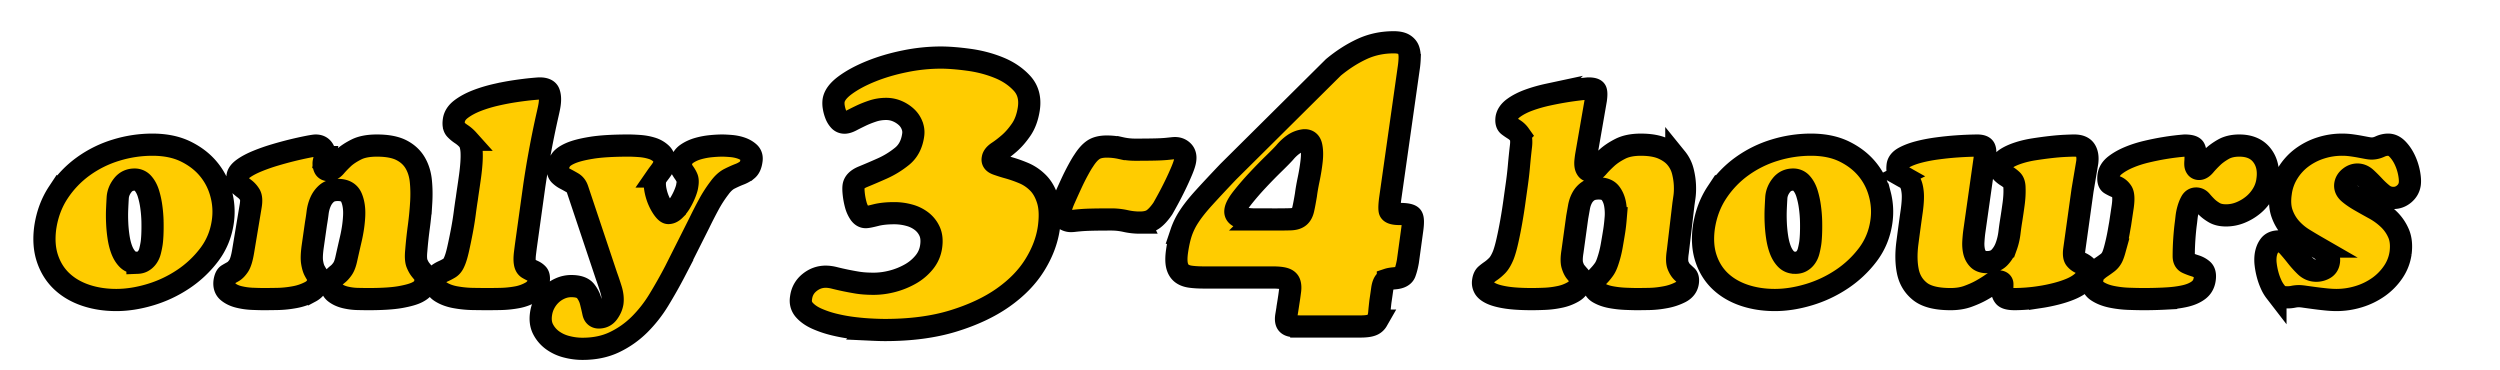 <svg width="338" height="50" xmlns="http://www.w3.org/2000/svg"><path fill="#fc0" fill-rule="evenodd" stroke="#000" stroke-width="3" d="M78.76 47.16c-.72 0-1.44-.092-2.16-.28a5.536 5.536 0 0 1-1.9-.88c-.547-.4-.973-.9-1.28-1.5-.307-.6-.393-1.314-.26-2.14.08-.507.24-.98.48-1.42.24-.44.54-.827.9-1.16.36-.334.773-.6 1.24-.8.466-.2.954-.3 1.46-.3.934 0 1.573.22 1.92.66.347.44.588.927.72 1.46.134.534.247 1.02.34 1.46.094.44.34.66.74.66.534 0 .954-.214 1.26-.64.307-.427.5-.866.58-1.32.08-.56.013-1.18-.2-1.86a38.881 38.881 0 0 0-.6-1.78L78.08 25.6c-.133-.4-.36-.693-.68-.88-.32-.186-.632-.36-.94-.52a3.163 3.163 0 0 1-.78-.56c-.214-.213-.294-.546-.24-1 .026-.293.147-.614.36-.96.214-.347.652-.666 1.32-.96.666-.293 1.62-.54 2.86-.74 1.24-.2 2.913-.3 5.02-.3.373 0 .853.02 1.44.06.586.04 1.14.14 1.66.3a3.2 3.2 0 0 1 1.3.74c.347.333.48.78.4 1.34a1.967 1.967 0 0 1-.26.68c-.12.187-.247.367-.38.54-.133.173-.26.346-.38.52a1.33 1.33 0 0 0-.22.62c-.053.374-.026.814.08 1.32.107.507.26.98.46 1.42.2.44.42.813.66 1.12.24.307.44.46.6.46.293 0 .587-.147.88-.44a5.12 5.12 0 0 0 .8-1.06 8.81 8.81 0 0 0 .6-1.24c.16-.413.253-.74.28-.98.08-.453.068-.8-.04-1.04a3.633 3.633 0 0 0-.36-.64 6.586 6.586 0 0 1-.36-.56c-.107-.187-.133-.454-.08-.8.08-.534.348-.954.8-1.26.454-.307.967-.54 1.54-.7a9.745 9.745 0 0 1 1.74-.32 16.53 16.53 0 0 1 1.44-.08c.32 0 .727.02 1.22.06.494.04.953.133 1.38.28.426.146.786.354 1.08.62.293.267.4.627.32 1.08-.08.587-.268 1-.56 1.24a3.85 3.85 0 0 1-1.06.6c-.413.16-.86.36-1.34.6-.48.24-.934.654-1.36 1.24a17.003 17.003 0 0 0-1.48 2.3c-.453.84-.866 1.646-1.24 2.42l-3.28 6.52a65.213 65.213 0 0 1-2.2 3.9 17.513 17.513 0 0 1-2.64 3.36 12.33 12.33 0 0 1-3.36 2.36c-1.253.6-2.694.9-4.32.9zm-63.04-6.6c-1.493 0-2.873-.213-4.14-.64-1.267-.427-2.34-1.054-3.22-1.88-.88-.828-1.527-1.852-1.94-3.08-.413-1.226-.514-2.627-.3-4.2.266-1.787.86-3.373 1.78-4.76a13.477 13.477 0 0 1 3.38-3.52 15.027 15.027 0 0 1 4.42-2.18 16.673 16.673 0 0 1 4.9-.74c1.76 0 3.274.313 4.54.94 1.267.627 2.3 1.433 3.1 2.42.8.987 1.36 2.106 1.68 3.36a9.266 9.266 0 0 1 .2 3.72c-.24 1.653-.846 3.127-1.82 4.42a14.402 14.402 0 0 1-3.52 3.32 16.462 16.462 0 0 1-4.46 2.1c-1.6.48-3.133.72-4.6.72zm224.24 0c-1.492 0-2.873-.213-4.14-.64-1.266-.427-2.34-1.054-3.22-1.88-.88-.828-1.527-1.852-1.94-3.08-.413-1.226-.514-2.627-.3-4.2.266-1.787.86-3.373 1.78-4.76a13.477 13.477 0 0 1 3.38-3.52 15.027 15.027 0 0 1 4.42-2.18 16.673 16.673 0 0 1 4.9-.74c1.76 0 3.274.313 4.54.94 1.268.627 2.3 1.433 3.1 2.42.8.987 1.36 2.106 1.68 3.36a9.266 9.266 0 0 1 .2 3.72c-.24 1.653-.848 3.127-1.82 4.42a14.393 14.393 0 0 1-3.52 3.32 16.462 16.462 0 0 1-4.46 2.1c-1.6.48-3.132.72-4.6.72zm75.92 0c-.4 0-.866-.026-1.4-.08a44.871 44.871 0 0 1-1.54-.18c-.494-.066-.934-.128-1.32-.18a7.394 7.394 0 0 0-.74-.08c-.292 0-.566.026-.82.08-.253.052-.514.08-.78.08-.4 0-.713-.046-.94-.14-.227-.093-.46-.3-.7-.62a4.783 4.783 0 0 1-.6-1.02 8.341 8.341 0 0 1-.46-1.3 9.76 9.76 0 0 1-.26-1.36 4.815 4.815 0 0 1 0-1.24c.08-.534.253-.98.52-1.34.267-.36.692-.54 1.28-.54.426 0 .827.206 1.2.62.374.413.754.866 1.14 1.36.388.492.793.947 1.22 1.36.426.414.92.62 1.48.62a2.2 2.2 0 0 0 1.12-.3c.346-.2.548-.526.6-.98.054-.4-.086-.754-.42-1.06-.332-.307-.767-.613-1.3-.92a65.568 65.568 0 0 1-1.74-1.04 7.823 7.823 0 0 1-1.7-1.42 5.977 5.977 0 0 1-1.18-2c-.28-.772-.34-1.707-.18-2.8a6.753 6.753 0 0 1 .96-2.7 7.512 7.512 0 0 1 1.88-2.06 8.692 8.692 0 0 1 2.52-1.3 9.415 9.415 0 0 1 2.96-.46c.4 0 .8.027 1.2.08.4.054.78.114 1.14.18l.96.18c.28.053.5.08.66.08.374 0 .746-.086 1.12-.26.373-.173.748-.26 1.12-.26.454 0 .874.2 1.26.6.387.4.712.88.98 1.44.266.56.46 1.146.58 1.76.12.613.154 1.12.1 1.52-.08.534-.334.98-.76 1.34-.428.36-.907.54-1.44.54-.56 0-1.046-.167-1.46-.5a11.12 11.12 0 0 1-1.16-1.08c-.36-.387-.72-.747-1.08-1.08-.36-.334-.753-.5-1.18-.5-.373 0-.727.133-1.06.4-.333.267-.527.588-.58.96-.053.428.113.806.5 1.14.387.333.88.672 1.48 1.02.6.346 1.253.714 1.96 1.1a9.087 9.087 0 0 1 1.92 1.4 5.867 5.867 0 0 1 1.34 1.92c.32.732.414 1.62.28 2.66a6.072 6.072 0 0 1-1 2.58 7.924 7.924 0 0 1-1.98 2.02 9.318 9.318 0 0 1-2.66 1.3c-.987.306-2 .46-3.04.46zm-280.2-.12c-.4 0-.92-.013-1.56-.04a9.135 9.135 0 0 1-1.84-.26c-.587-.146-1.073-.38-1.46-.7-.386-.32-.54-.788-.46-1.4.08-.48.22-.78.42-.9.2-.12.434-.253.7-.4.267-.146.526-.406.78-.78.253-.372.46-1.053.62-2.04l1-6c.134-.747.1-1.28-.1-1.6-.2-.32-.433-.58-.7-.78a8.654 8.654 0 0 1-.74-.62c-.227-.213-.3-.586-.22-1.12.052-.346.326-.694.82-1.04.493-.347 1.114-.674 1.86-.98a25.15 25.15 0 0 1 2.4-.84 49.009 49.009 0 0 1 4.44-1.1c.56-.107.906-.16 1.04-.16.453 0 .786.16 1 .48.213.32.293.68.24 1.08a7.766 7.766 0 0 1-.08.36 7.89 7.89 0 0 0-.08.36 1.4 1.4 0 0 0 .1.7c.093.227.286.34.58.34.32 0 .626-.173.92-.52.293-.346.667-.733 1.12-1.16.454-.4 1.026-.774 1.72-1.12.693-.347 1.614-.52 2.76-.52 1.388 0 2.486.207 3.3.62.813.414 1.432.98 1.86 1.7.426.72.687 1.553.78 2.5.094.947.106 1.947.04 3a46.167 46.167 0 0 1-.32 3.22 58.316 58.316 0 0 0-.34 3.16c-.08.8-.046 1.38.1 1.74.148.36.314.653.5.88.188.227.354.432.5.62.148.186.193.492.14.92a3.07 3.07 0 0 1-.2.68c-.106.267-.4.527-.88.78s-1.24.473-2.28.66c-1.04.187-2.493.28-4.36.28-.373 0-.854-.007-1.44-.02a7.905 7.905 0 0 1-1.7-.22c-.547-.134-1.007-.346-1.38-.64-.374-.293-.52-.72-.44-1.28.053-.347.16-.6.32-.76.16-.16.34-.32.54-.48.2-.16.407-.393.62-.7.214-.307.387-.78.52-1.42.16-.72.36-1.6.6-2.64s.388-2.053.44-3.04c.054-.986-.067-1.826-.36-2.52-.294-.693-.907-1.04-1.84-1.04-.64 0-1.14.154-1.5.46-.36.307-.64.686-.84 1.14-.2.453-.334.946-.4 1.48a29.962 29.962 0 0 1-.22 1.48l-.44 3.08c-.134.96-.16 1.68-.08 2.16.08.48.186.847.32 1.1.133.253.26.467.38.64.12.174.153.446.1.82-.08.612-.434 1.088-1.06 1.42a7.351 7.351 0 0 1-2.12.72c-.786.146-1.572.227-2.36.24-.786.013-1.38.02-1.78.02zm30.2 0c-.452 0-1.092-.007-1.92-.02a14.475 14.475 0 0 1-2.42-.24c-.788-.147-1.454-.4-2-.76-.548-.36-.766-.9-.66-1.62.054-.346.18-.593.38-.74.2-.146.434-.28.7-.4.268-.12.533-.26.8-.42.266-.16.48-.427.64-.8.187-.4.366-.987.54-1.76.173-.774.34-1.58.5-2.42.16-.84.293-1.667.4-2.48.107-.814.2-1.46.28-1.94.052-.4.12-.867.2-1.4.08-.534.16-1.094.24-1.68.08-.587.14-1.167.18-1.74.04-.574.046-1.086.02-1.54-.054-.746-.22-1.273-.5-1.58a4.598 4.598 0 0 0-.88-.76c-.306-.2-.573-.42-.8-.66-.227-.24-.3-.64-.22-1.2.08-.587.413-1.1 1-1.54.586-.44 1.294-.82 2.12-1.14.827-.32 1.714-.586 2.66-.8a34.29 34.29 0 0 1 2.68-.5c.84-.12 1.546-.208 2.12-.26.573-.054.914-.08 1.02-.08.694 0 1.114.192 1.26.58.147.386.18.886.1 1.5-.026.24-.113.68-.26 1.32a125.871 125.871 0 0 0-1.16 5.7c-.226 1.24-.446 2.58-.66 4.02l-1.08 7.76c-.053.373-.113.834-.18 1.38-.066.547-.072.98-.02 1.3.054.373.194.626.42.76.228.133.46.254.7.36.24.107.44.247.6.42.16.174.213.474.16.9-.08.668-.413 1.174-1 1.52a5.949 5.949 0 0 1-1.98.72c-.734.133-1.473.207-2.22.22a103.6 103.6 0 0 1-1.76.02zm141.32 0c-1.44 0-2.6-.066-3.48-.2-.88-.133-1.567-.314-2.06-.54-.493-.227-.82-.487-.98-.78-.16-.293-.214-.6-.16-.92.053-.4.18-.686.38-.86.2-.173.427-.348.68-.52.253-.174.527-.407.82-.7.294-.293.574-.76.84-1.4.187-.48.374-1.133.56-1.96.187-.826.36-1.692.52-2.6.16-.906.3-1.793.42-2.66.12-.866.22-1.58.3-2.14.132-.907.24-1.814.32-2.72.08-.907.174-1.813.28-2.72.08-.72.013-1.227-.2-1.52a2.622 2.622 0 0 0-.74-.7 9.374 9.374 0 0 1-.76-.52c-.227-.173-.314-.5-.26-.98.08-.533.407-1.007.98-1.42.573-.413 1.267-.767 2.08-1.06.814-.294 1.686-.54 2.62-.74a44.134 44.134 0 0 1 4.56-.74l.8-.08c.614 0 .96.106 1.04.32.08.213.08.614 0 1.2l-1.32 7.6c-.027.187-.054.4-.08.64-.027.24-.027.46 0 .66.026.2.094.374.2.52.107.147.292.22.56.22.292 0 .6-.186.92-.56.32-.373.72-.78 1.2-1.22.48-.44 1.087-.848 1.82-1.22.734-.374 1.66-.56 2.78-.56 1.227 0 2.227.173 3 .52.773.347 1.374.787 1.8 1.32a4.56 4.56 0 0 1 .88 1.76c.16.64.254 1.26.28 1.86.027.6.007 1.132-.06 1.6l-.14.98-.76 6.44c-.133.852-.12 1.474.04 1.86.16.387.346.68.56.88.213.2.406.38.58.54.173.16.233.44.18.84-.08.587-.414 1.033-1 1.34a7.341 7.341 0 0 1-2.02.68c-.76.146-1.507.227-2.24.24-.734.013-1.287.02-1.66.02-.32 0-.813-.013-1.48-.04-.666-.026-1.326-.1-1.98-.22-.653-.12-1.22-.32-1.7-.6-.48-.28-.68-.673-.6-1.18.026-.293.113-.527.26-.7.146-.174.313-.36.5-.56.186-.2.38-.44.58-.72.2-.28.38-.673.54-1.18.214-.64.38-1.3.5-1.98.12-.68.234-1.353.34-2.02.08-.506.146-1.087.2-1.74a7.314 7.314 0 0 0-.08-1.88c-.107-.6-.32-1.107-.64-1.52-.32-.414-.84-.62-1.56-.62-.613 0-1.093.12-1.44.36-.346.24-.62.546-.82.92-.2.373-.34.787-.42 1.24l-.24 1.36-.64 4.64c-.134.827-.14 1.44-.02 1.84.12.4.266.706.44.92.173.213.333.4.48.56.147.16.194.413.14.76-.08.587-.386 1.04-.92 1.36a5.937 5.937 0 0 1-1.84.7c-.692.147-1.386.234-2.08.26a44.35 44.35 0 0 1-1.6.04zm56.52 0c-1.893 0-3.273-.346-4.14-1.04-.867-.693-1.414-1.6-1.64-2.72-.227-1.12-.246-2.4-.06-3.84.188-1.44.387-2.907.6-4.4.134-1.014.173-1.806.12-2.38-.054-.573-.16-1.013-.32-1.32-.16-.306-.354-.52-.58-.64-.227-.12-.433-.234-.62-.34a1.16 1.16 0 0 1-.44-.44c-.106-.186-.133-.507-.08-.96.054-.427.354-.787.9-1.08.548-.294 1.206-.54 1.98-.74.773-.2 1.614-.36 2.52-.48.908-.12 1.747-.206 2.52-.26a46.212 46.212 0 0 1 2.84-.12c.56 0 .894.127 1 .38.107.254.12.633.04 1.14l-1.44 10.16c-.053.4-.093.84-.12 1.32-.026.48.007.92.1 1.32.094.4.273.74.54 1.02.266.28.667.42 1.2.42.72 0 1.28-.206 1.68-.62.4-.413.707-.913.92-1.5a8.41 8.41 0 0 0 .44-1.86c.08-.652.16-1.22.24-1.7.107-.667.214-1.393.32-2.18.107-.787.146-1.5.12-2.14 0-.507-.114-.867-.34-1.08a4.272 4.272 0 0 0-.7-.54 3.327 3.327 0 0 1-.62-.48c-.174-.173-.234-.474-.18-.9.053-.4.3-.74.74-1.02s.987-.527 1.64-.74c.654-.214 1.366-.38 2.14-.5.772-.12 1.513-.22 2.22-.3.706-.08 1.346-.133 1.92-.16.573-.026.993-.04 1.26-.04.72 0 1.213.2 1.48.6.267.4.36.947.28 1.64-.107.64-.212 1.274-.32 1.9l-.32 1.9-1.12 8.04c-.08.613-.027 1.033.16 1.26.186.226.413.4.68.52.266.12.5.267.7.44.2.174.273.5.22.98-.08.454-.32.853-.72 1.2-.4.347-.9.647-1.5.9-.6.254-1.266.474-2 .66-.733.187-1.453.333-2.16.44a23.862 23.862 0 0 1-3.42.28c-.773 0-1.252-.126-1.44-.38a1.257 1.257 0 0 1-.26-.82c.013-.293.02-.567.02-.82s-.2-.38-.6-.38c-.24 0-.54.127-.9.38s-.8.527-1.32.82c-.52.294-1.127.567-1.82.82-.693.254-1.48.38-2.36.38zm26.04 0c-.454 0-1.087-.013-1.9-.04a13.976 13.976 0 0 1-2.38-.28c-.773-.16-1.427-.42-1.96-.78-.534-.36-.746-.887-.64-1.58.054-.427.2-.76.44-1s.5-.454.78-.64c.28-.188.56-.387.84-.6.28-.214.5-.494.66-.84.106-.24.213-.553.32-.94a27.888 27.888 0 0 0 .541-2.44c.067-.386.126-.727.18-1.02l.359-2.4c.133-.986.094-1.64-.12-1.96-.212-.32-.468-.54-.76-.66a5.579 5.579 0 0 1-.8-.4c-.24-.147-.32-.526-.24-1.14.08-.533.38-1 .9-1.4.52-.4 1.146-.754 1.88-1.06.733-.307 1.527-.56 2.38-.76.854-.2 1.646-.36 2.38-.48a32.368 32.368 0 0 1 2.74-.34c.746 0 1.186.127 1.32.38.133.254.187.713.16 1.38 0 .133-.006.28-.02.44-.013.16-.013.307 0 .44.014.134.061.253.14.36.081.106.2.16.36.16.24 0 .5-.167.78-.5.28-.333.62-.694 1.02-1.08.4-.387.893-.747 1.48-1.08.586-.334 1.306-.5 2.16-.5 1.36 0 2.38.44 3.06 1.32.68.88.927 1.987.74 3.32a4.774 4.774 0 0 1-.64 1.88 5.71 5.71 0 0 1-1.3 1.52 6.58 6.58 0 0 1-1.72 1.02 5.127 5.127 0 0 1-1.94.38c-.639 0-1.166-.12-1.58-.36-.412-.24-.76-.5-1.04-.78s-.52-.54-.72-.78c-.2-.24-.433-.36-.7-.36-.293 0-.52.146-.68.44-.16.293-.293.626-.4 1-.107.373-.18.747-.22 1.12-.04.374-.074.654-.1.84-.08.614-.146 1.307-.2 2.08-.053.774-.08 1.547-.08 2.32 0 .454.16.752.48.9.32.146.673.28 1.06.4.386.12.72.3 1 .54.28.24.38.654.3 1.24-.08.64-.354 1.14-.82 1.5-.467.36-1.074.626-1.82.8-.747.173-1.607.286-2.58.34a56.77 56.77 0 0 1-3.1.08zM18.588 35.524c.257-.01.482-.066.672-.166.253-.133.467-.318.64-.558.174-.24.3-.514.38-.82.08-.307.147-.622.2-.942.054-.293.093-.713.12-1.26.026-.546.032-1.145.02-1.799a17.291 17.291 0 0 0-.16-2 11.092 11.092 0 0 0-.4-1.84c-.173-.546-.413-.993-.72-1.34a1.464 1.464 0 0 0-1.14-.52c-.667 0-1.2.252-1.6.76-.4.506-.627 1.053-.68 1.64-.027.426-.053.933-.08 1.52a21.648 21.648 0 0 0 0 1.86c.027.654.086 1.3.18 1.94.093.64.233 1.214.42 1.72.186.507.433.927.74 1.26.306.334.687.513 1.14.54.094.006.182.009.268.005zm224.11 0c.044.001.087.002.13 0 .258-.01.482-.066.672-.166.253-.133.467-.318.64-.558.174-.24.3-.514.38-.82.08-.307.147-.622.2-.942.054-.293.093-.713.12-1.26.027-.546.033-1.145.02-1.799a17.3 17.3 0 0 0-.16-2 11.1 11.1 0 0 0-.4-1.84c-.173-.546-.413-.993-.72-1.34a1.464 1.464 0 0 0-1.14-.52c-.667 0-1.2.252-1.6.76-.4.506-.627 1.053-.68 1.64-.027.426-.053.933-.08 1.52a21.643 21.643 0 0 0 0 1.86c.027.654.086 1.3.18 1.94.093.64.233 1.214.42 1.72.186.507.433.927.74 1.26.307.334.687.513 1.14.54.047.003.093.004.137.005zM175.93 44.14c-.636 0-1.104-.034-1.405-.105-.3-.07-.495-.221-.584-.451-.088-.23-.096-.547-.025-.953.07-.406.158-.963.264-1.67a47.52 47.52 0 0 0 .24-1.67c.053-.442.026-.794-.08-1.059-.106-.265-.336-.45-.69-.556-.353-.106-.883-.16-1.59-.16h-9.275c-.707 0-1.316-.035-1.828-.106-.512-.07-.918-.23-1.219-.476-.3-.248-.503-.602-.61-1.061-.105-.46-.105-1.078 0-1.855.142-.99.328-1.837.558-2.543a9.44 9.44 0 0 1 1.058-2.174c.477-.742 1.14-1.581 1.988-2.518.848-.936 1.962-2.13 3.34-3.578l14.203-14.098c1.237-1.024 2.517-1.846 3.842-2.464 1.325-.619 2.766-.926 4.32-.926.601 0 1.061.096 1.38.29.317.195.528.45.634.768.106.318.15.7.133 1.141a12.06 12.06 0 0 1-.133 1.352l-2.49 17.543c-.106.777-.133 1.324-.08 1.642.053.318.503.477 1.351.477.92 0 1.466.116 1.643.345.177.23.194.84.053 1.829l-.582 4.24c-.106.6-.24 1.113-.399 1.537-.159.424-.61.67-1.351.74-.424.035-.741.09-.953.16a.906.906 0 0 0-.504.424c-.124.212-.213.512-.266.9-.053.39-.132.936-.238 1.643-.07.6-.123 1.113-.158 1.537-.036.424-.132.778-.291 1.06a1.351 1.351 0 0 1-.743.61c-.335.124-.84.186-1.511.186h-8.002zm-21.836-14.044c-.636 0-1.272-.07-1.908-.211a8.775 8.775 0 0 0-1.909-.213c-1.166 0-2.075.01-2.728.027a24.224 24.224 0 0 0-2.332.158 3.762 3.762 0 0 1-.399.028 1.44 1.44 0 0 1-1.06-.424c-.283-.283-.387-.671-.317-1.166.036-.318.194-.796.477-1.432.283-.636.582-1.299.9-1.988.318-.689.637-1.325.955-1.908.318-.583.564-.997.74-1.244.425-.672.858-1.159 1.3-1.46.441-.3 1.05-.449 1.828-.449.636 0 1.272.07 1.908.211a8.775 8.775 0 0 0 1.908.213c1.166 0 2.077-.01 2.73-.027a22.474 22.474 0 0 0 1.51-.078l.77-.08a3.73 3.73 0 0 1 .396-.028c.424 0 .778.142 1.06.424.283.283.39.672.32 1.166-.036.318-.187.796-.452 1.432a37.34 37.34 0 0 1-.9 1.988 46.803 46.803 0 0 1-.98 1.908c-.319.583-.549.997-.69 1.244-.46.672-.902 1.157-1.326 1.458-.424.3-1.024.45-1.801.45zm15.687-.424h2.598c.919 0 1.624-.01 2.119-.027.495-.018.876-.132 1.14-.344.266-.212.451-.547.557-1.006.106-.46.23-1.115.371-1.963.071-.565.193-1.271.37-2.12.176-.847.31-1.669.398-2.464.088-.795.07-1.466-.053-2.014-.123-.547-.45-.803-.98-.767-.53.07-1.008.256-1.432.556-.424.3-.813.662-1.166 1.086-.283.318-.785.83-1.51 1.537a67.285 67.285 0 0 0-2.199 2.252 37.706 37.706 0 0 0-2.014 2.332c-.6.76-.92 1.352-.955 1.776-.035.318.098.565.399.742.3.177.662.29 1.086.344.424.053.847.08 1.271.08zm-52.734-.318c-.319 0-.592-.168-.822-.503a3.88 3.88 0 0 1-.53-1.193 9.378 9.378 0 0 1-.265-1.405c-.053-.477-.062-.839-.026-1.086.07-.53.494-.954 1.271-1.272a95.321 95.321 0 0 0 2.597-1.113 11.986 11.986 0 0 0 2.677-1.643c.83-.671 1.334-1.625 1.51-2.862.071-.46.018-.91-.159-1.352a3.024 3.024 0 0 0-.794-1.139 4.325 4.325 0 0 0-1.22-.768 3.769 3.769 0 0 0-1.484-.292c-.636 0-1.245.097-1.828.292-.583.194-1.113.406-1.59.635-.477.23-.901.442-1.272.637-.371.194-.68.291-.927.291a.933.933 0 0 1-.716-.318 2.505 2.505 0 0 1-.477-.795 4.735 4.735 0 0 1-.265-.98 2.978 2.978 0 0 1-.026-.875c.106-.707.627-1.404 1.563-2.093.936-.69 2.102-1.317 3.498-1.882 1.396-.565 2.924-1.016 4.584-1.352a24.328 24.328 0 0 1 4.824-.503c1.06 0 2.314.097 3.762.292 1.45.194 2.81.547 4.082 1.06 1.272.512 2.323 1.218 3.153 2.12.83.9 1.14 2.058.927 3.471-.176 1.13-.52 2.067-1.033 2.809-.512.742-1.042 1.351-1.59 1.829-.548.477-1.051.865-1.51 1.165-.46.3-.707.61-.742.928-.071.318.105.556.53.716a19.5 19.5 0 0 0 1.59.503 17.8 17.8 0 0 1 2.04.716c.724.3 1.378.741 1.961 1.324.583.584 1.025 1.37 1.325 2.359.3.99.345 2.244.133 3.763-.248 1.696-.884 3.365-1.909 5.008-1.024 1.644-2.455 3.11-4.293 4.4-1.837 1.29-4.08 2.34-6.73 3.153-2.65.813-5.724 1.219-9.222 1.219-.46 0-1.06-.018-1.803-.053a34.266 34.266 0 0 1-2.437-.212 22.078 22.078 0 0 1-2.624-.477 13.665 13.665 0 0 1-2.358-.795c-.707-.318-1.264-.707-1.67-1.166-.406-.46-.556-1.007-.45-1.643.106-.848.485-1.537 1.139-2.067.654-.53 1.387-.795 2.2-.795.353 0 .741.053 1.166.159a37.977 37.977 0 0 0 3.074.636c.636.106 1.377.159 2.225.159.849 0 1.705-.115 2.571-.344a10.01 10.01 0 0 0 2.412-.981 6.579 6.579 0 0 0 1.881-1.59c.512-.636.821-1.36.927-2.173.107-.777.036-1.44-.211-1.988a3.597 3.597 0 0 0-1.087-1.378 4.742 4.742 0 0 0-1.696-.821 7.585 7.585 0 0 0-1.988-.265c-.989 0-1.828.088-2.517.265-.689.177-1.14.265-1.351.265z"/></svg>
